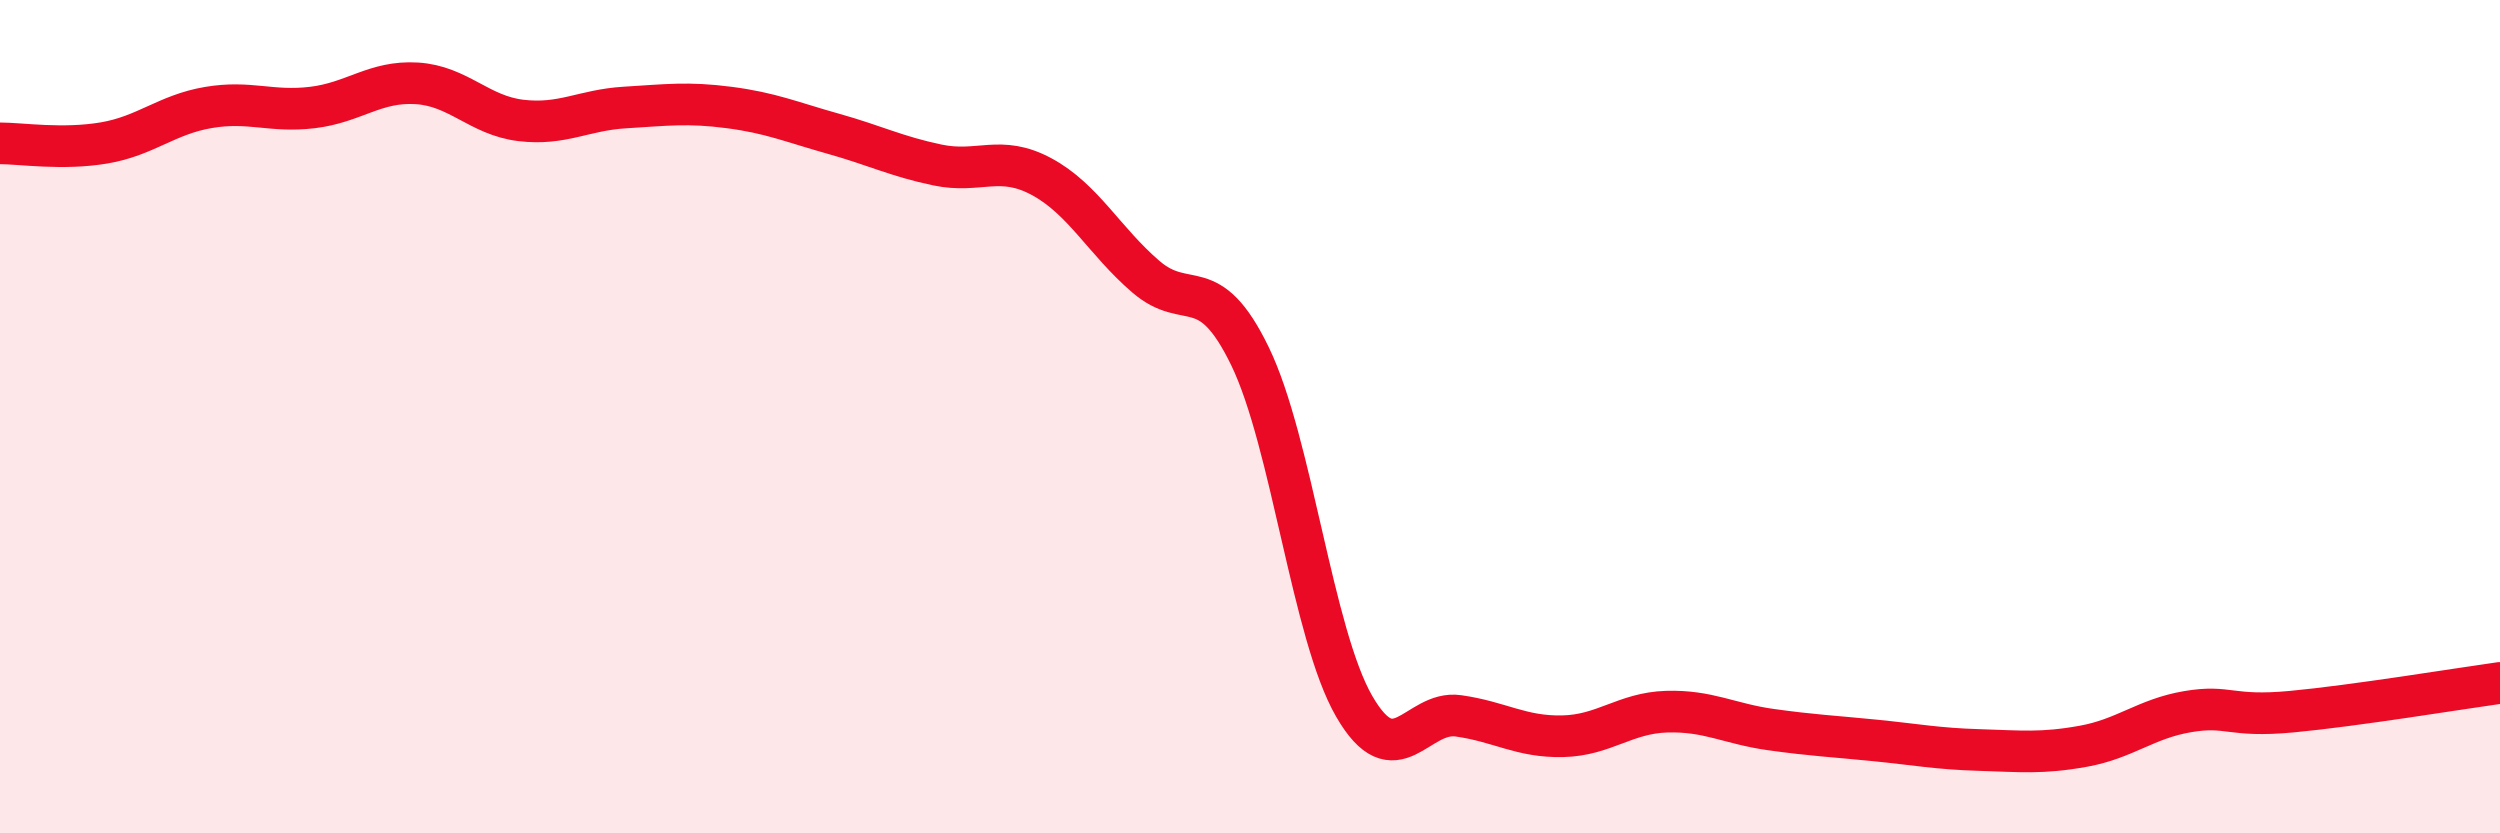 
    <svg width="60" height="20" viewBox="0 0 60 20" xmlns="http://www.w3.org/2000/svg">
      <path
        d="M 0,3.44 C 0.5,3.44 1.5,3.6 2.5,3.43 C 3.5,3.26 4,2.75 5,2.58 C 6,2.41 6.5,2.7 7.5,2.58 C 8.5,2.46 9,1.94 10,2 C 11,2.06 11.5,2.77 12.5,2.89 C 13.5,3.01 14,2.64 15,2.58 C 16,2.52 16.5,2.45 17.5,2.58 C 18.5,2.71 19,2.93 20,3.21 C 21,3.49 21.5,3.75 22.5,3.96 C 23.5,4.17 24,3.7 25,4.24 C 26,4.78 26.5,5.78 27.5,6.64 C 28.5,7.5 29,6.49 30,8.55 C 31,10.61 31.5,15.22 32.5,16.95 C 33.5,18.68 34,17.04 35,17.18 C 36,17.32 36.5,17.69 37.5,17.67 C 38.5,17.65 39,17.11 40,17.08 C 41,17.05 41.5,17.37 42.5,17.51 C 43.5,17.65 44,17.67 45,17.77 C 46,17.87 46.5,17.97 47.5,18 C 48.5,18.03 49,18.09 50,17.91 C 51,17.73 51.5,17.25 52.5,17.08 C 53.5,16.91 53.5,17.22 55,17.08 C 56.5,16.94 59,16.53 60,16.39L60 20L0 20Z"
        fill="#EB0A25"
        opacity="0.1"
        stroke-linecap="round"
        stroke-linejoin="round"
      />
      <path
        d="M 0,3.44 C 0.5,3.44 1.5,3.6 2.5,3.43 C 3.5,3.26 4,2.75 5,2.58 C 6,2.41 6.5,2.7 7.5,2.58 C 8.5,2.46 9,1.94 10,2 C 11,2.06 11.5,2.77 12.5,2.89 C 13.5,3.01 14,2.64 15,2.58 C 16,2.52 16.5,2.45 17.5,2.58 C 18.5,2.71 19,2.93 20,3.21 C 21,3.49 21.5,3.75 22.5,3.96 C 23.5,4.17 24,3.7 25,4.24 C 26,4.78 26.5,5.78 27.5,6.64 C 28.5,7.5 29,6.49 30,8.55 C 31,10.61 31.5,15.22 32.5,16.95 C 33.5,18.68 34,17.04 35,17.18 C 36,17.32 36.5,17.69 37.5,17.67 C 38.5,17.65 39,17.11 40,17.08 C 41,17.05 41.5,17.37 42.5,17.51 C 43.5,17.65 44,17.67 45,17.77 C 46,17.87 46.5,17.97 47.5,18 C 48.5,18.03 49,18.09 50,17.91 C 51,17.73 51.5,17.25 52.5,17.08 C 53.5,16.91 53.5,17.22 55,17.08 C 56.5,16.94 59,16.53 60,16.39"
        stroke="#EB0A25"
        stroke-width="1"
        fill="none"
        stroke-linecap="round"
        stroke-linejoin="round"
      />
    </svg>
  